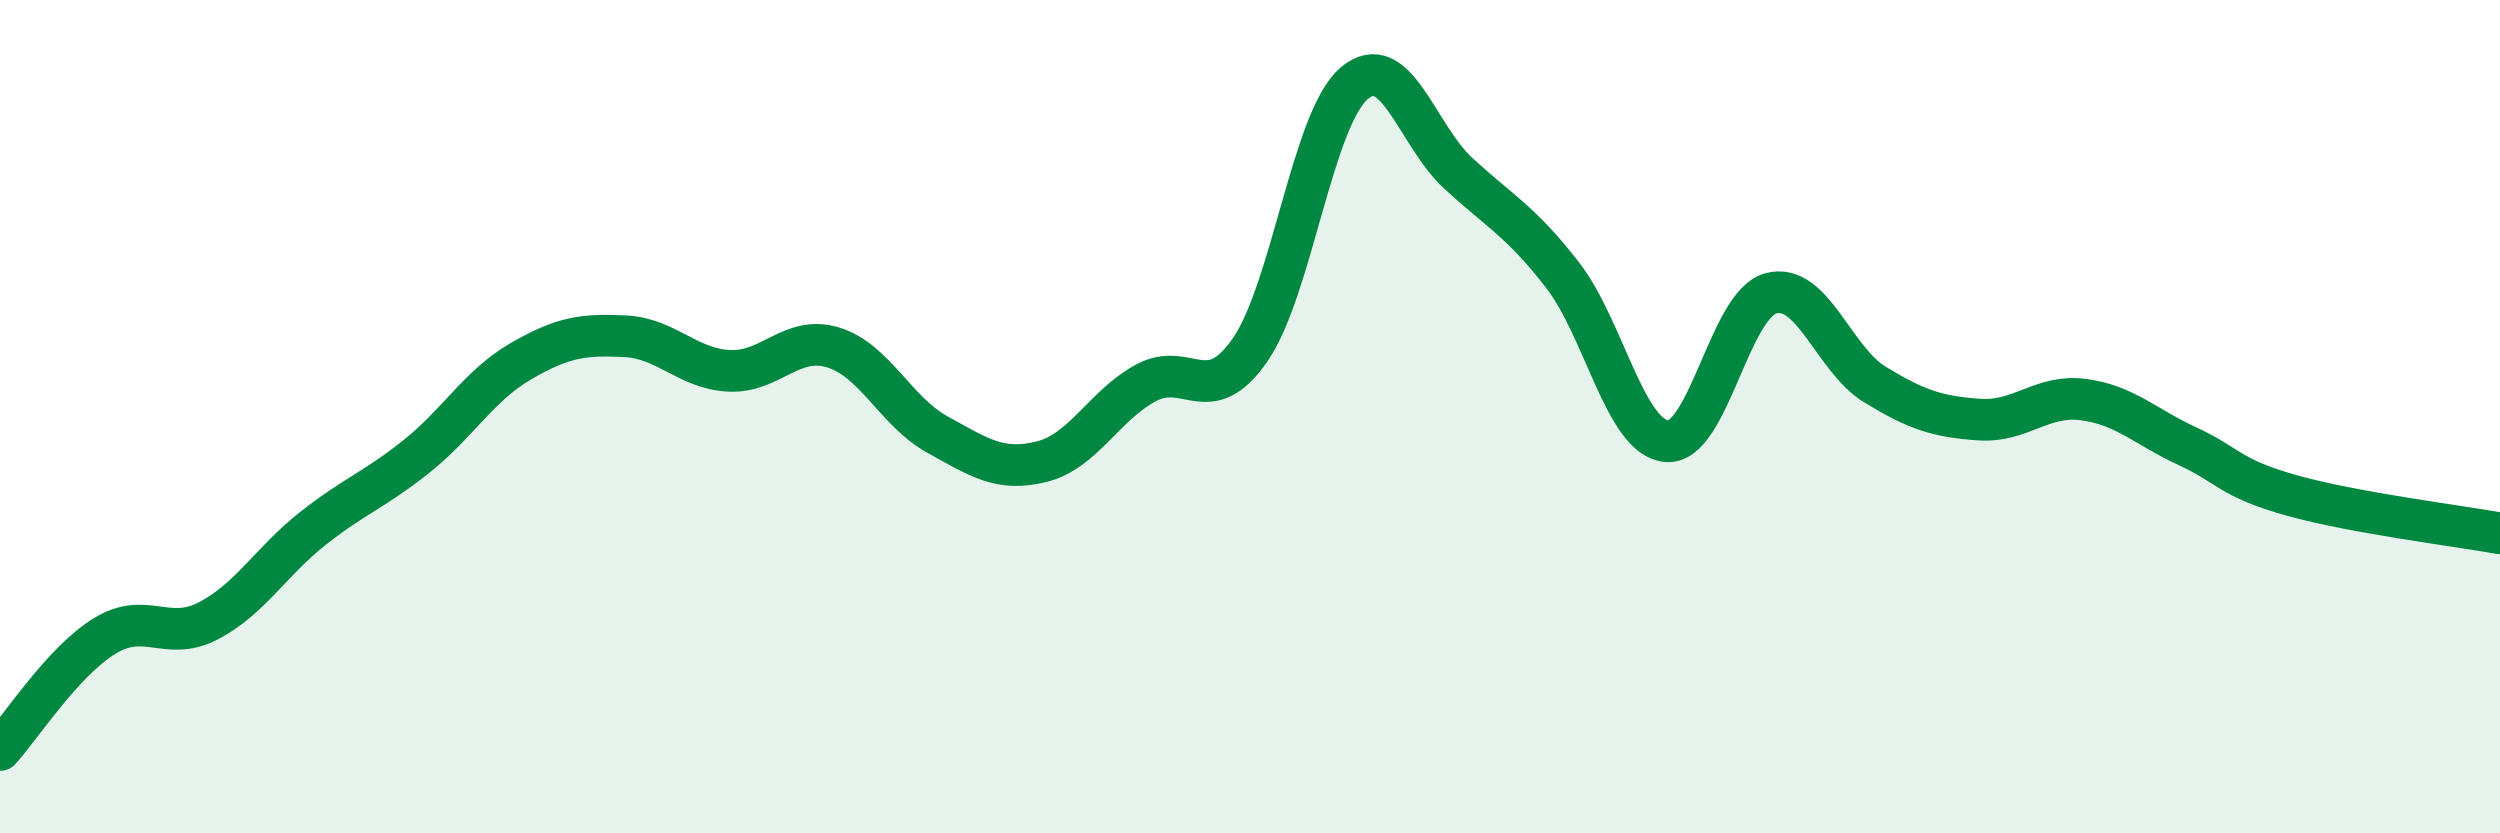 
    <svg width="60" height="20" viewBox="0 0 60 20" xmlns="http://www.w3.org/2000/svg">
      <path
        d="M 0,18 C 0.5,17.45 1.5,15.89 2.5,15.27 C 3.5,14.65 4,15.42 5,14.9 C 6,14.38 6.5,13.48 7.5,12.69 C 8.5,11.9 9,11.75 10,10.95 C 11,10.15 11.5,9.25 12.5,8.67 C 13.5,8.09 14,8.02 15,8.07 C 16,8.12 16.5,8.85 17.5,8.9 C 18.5,8.95 19,8.03 20,8.34 C 21,8.65 21.5,9.88 22.5,10.43 C 23.5,10.98 24,11.33 25,11.08 C 26,10.83 26.5,9.73 27.5,9.19 C 28.5,8.65 29,9.84 30,8.4 C 31,6.96 31.5,2.85 32.5,2 C 33.5,1.15 34,3.24 35,4.16 C 36,5.08 36.5,5.31 37.5,6.6 C 38.5,7.89 39,10.5 40,10.59 C 41,10.68 41.5,7.31 42.5,7.04 C 43.5,6.77 44,8.62 45,9.23 C 46,9.84 46.5,10 47.5,10.07 C 48.5,10.14 49,9.46 50,9.59 C 51,9.72 51.5,10.25 52.5,10.71 C 53.5,11.17 53.5,11.47 55,11.89 C 56.5,12.31 59,12.62 60,12.8L60 20L0 20Z"
        fill="#008740"
        opacity="0.1"
        stroke-linecap="round"
        stroke-linejoin="round"
      />
      <path
        d="M 0,18 C 0.5,17.45 1.5,15.89 2.5,15.27 C 3.5,14.65 4,15.42 5,14.9 C 6,14.38 6.5,13.48 7.5,12.69 C 8.5,11.9 9,11.75 10,10.95 C 11,10.15 11.5,9.25 12.5,8.67 C 13.5,8.09 14,8.02 15,8.07 C 16,8.12 16.5,8.85 17.5,8.9 C 18.5,8.95 19,8.03 20,8.34 C 21,8.65 21.5,9.88 22.5,10.43 C 23.5,10.98 24,11.33 25,11.08 C 26,10.83 26.5,9.73 27.5,9.19 C 28.5,8.65 29,9.84 30,8.4 C 31,6.96 31.5,2.85 32.5,2 C 33.5,1.15 34,3.24 35,4.16 C 36,5.08 36.5,5.31 37.5,6.6 C 38.5,7.89 39,10.5 40,10.59 C 41,10.68 41.5,7.31 42.5,7.04 C 43.5,6.77 44,8.62 45,9.23 C 46,9.84 46.5,10 47.5,10.07 C 48.5,10.14 49,9.46 50,9.59 C 51,9.72 51.5,10.25 52.5,10.71 C 53.5,11.17 53.5,11.47 55,11.89 C 56.5,12.31 59,12.62 60,12.8"
        stroke="#008740"
        stroke-width="1"
        fill="none"
        stroke-linecap="round"
        stroke-linejoin="round"
      />
    </svg>
  